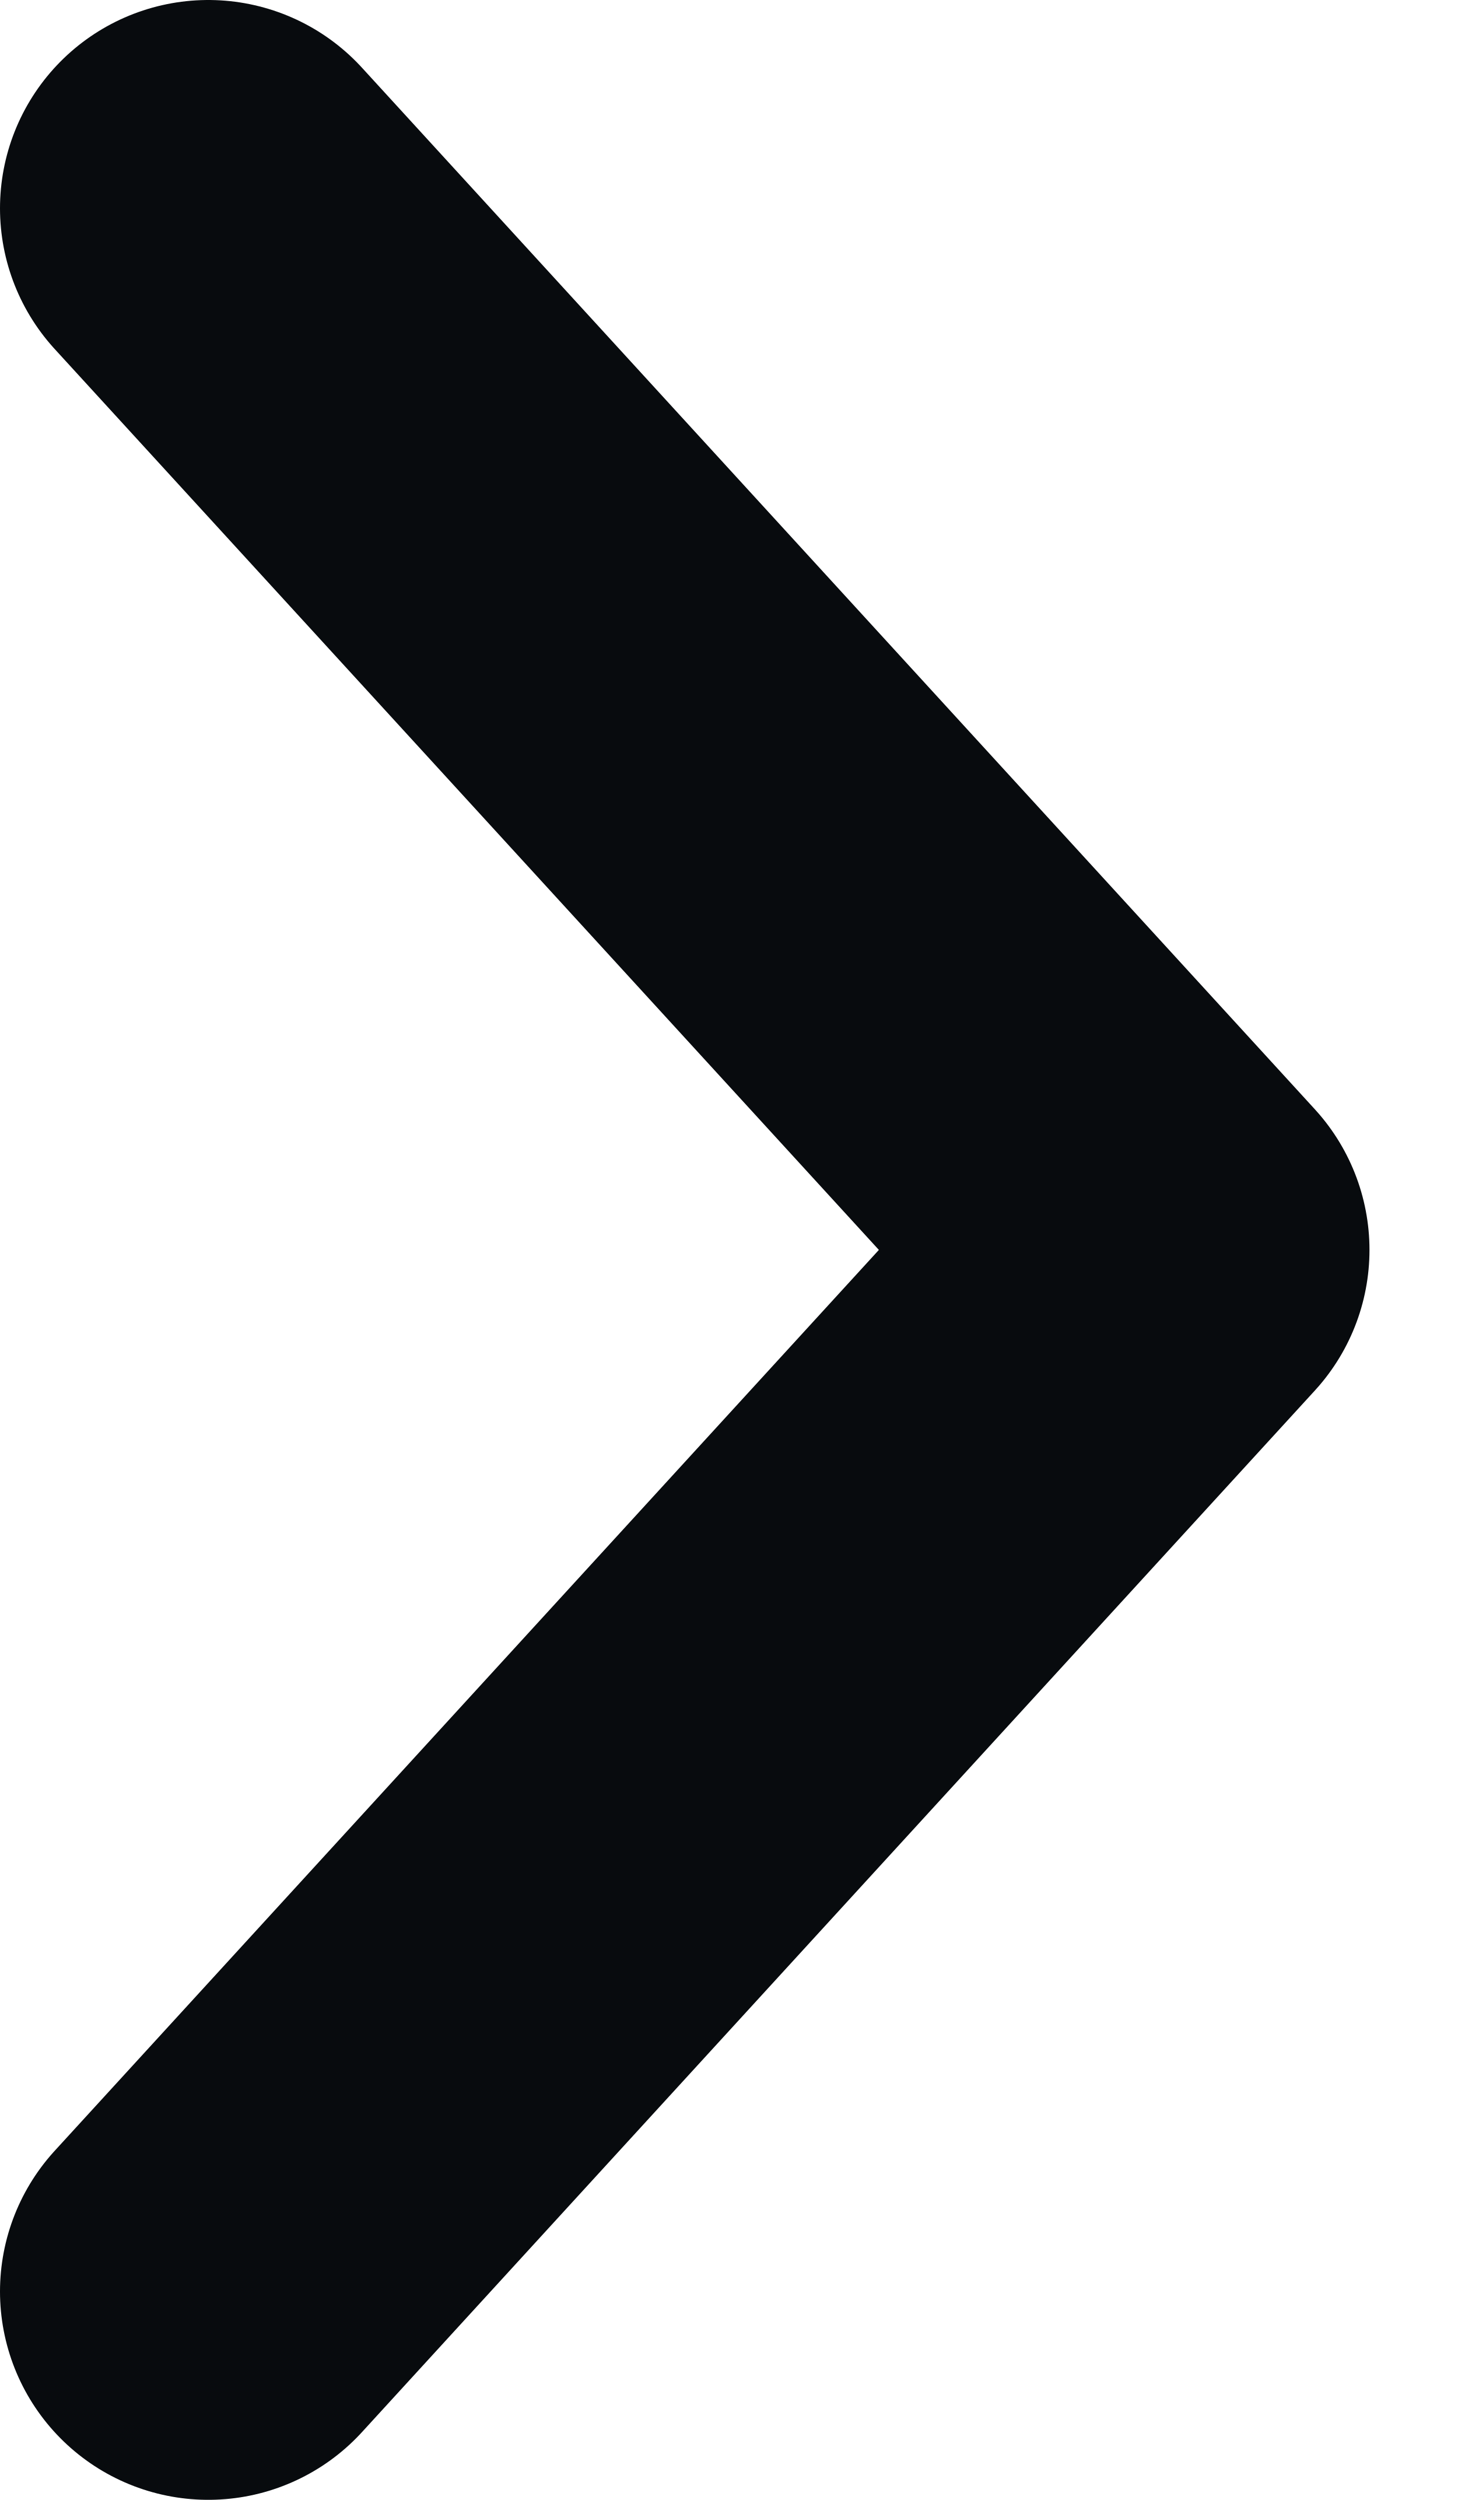 <svg width="7" height="12" viewBox="0 0 7 12" fill="none" xmlns="http://www.w3.org/2000/svg">
<path d="M1 1L5.575 6L1 11" stroke="#080B0E" stroke-width="2" stroke-linecap="round" stroke-linejoin="round"/>
</svg>

